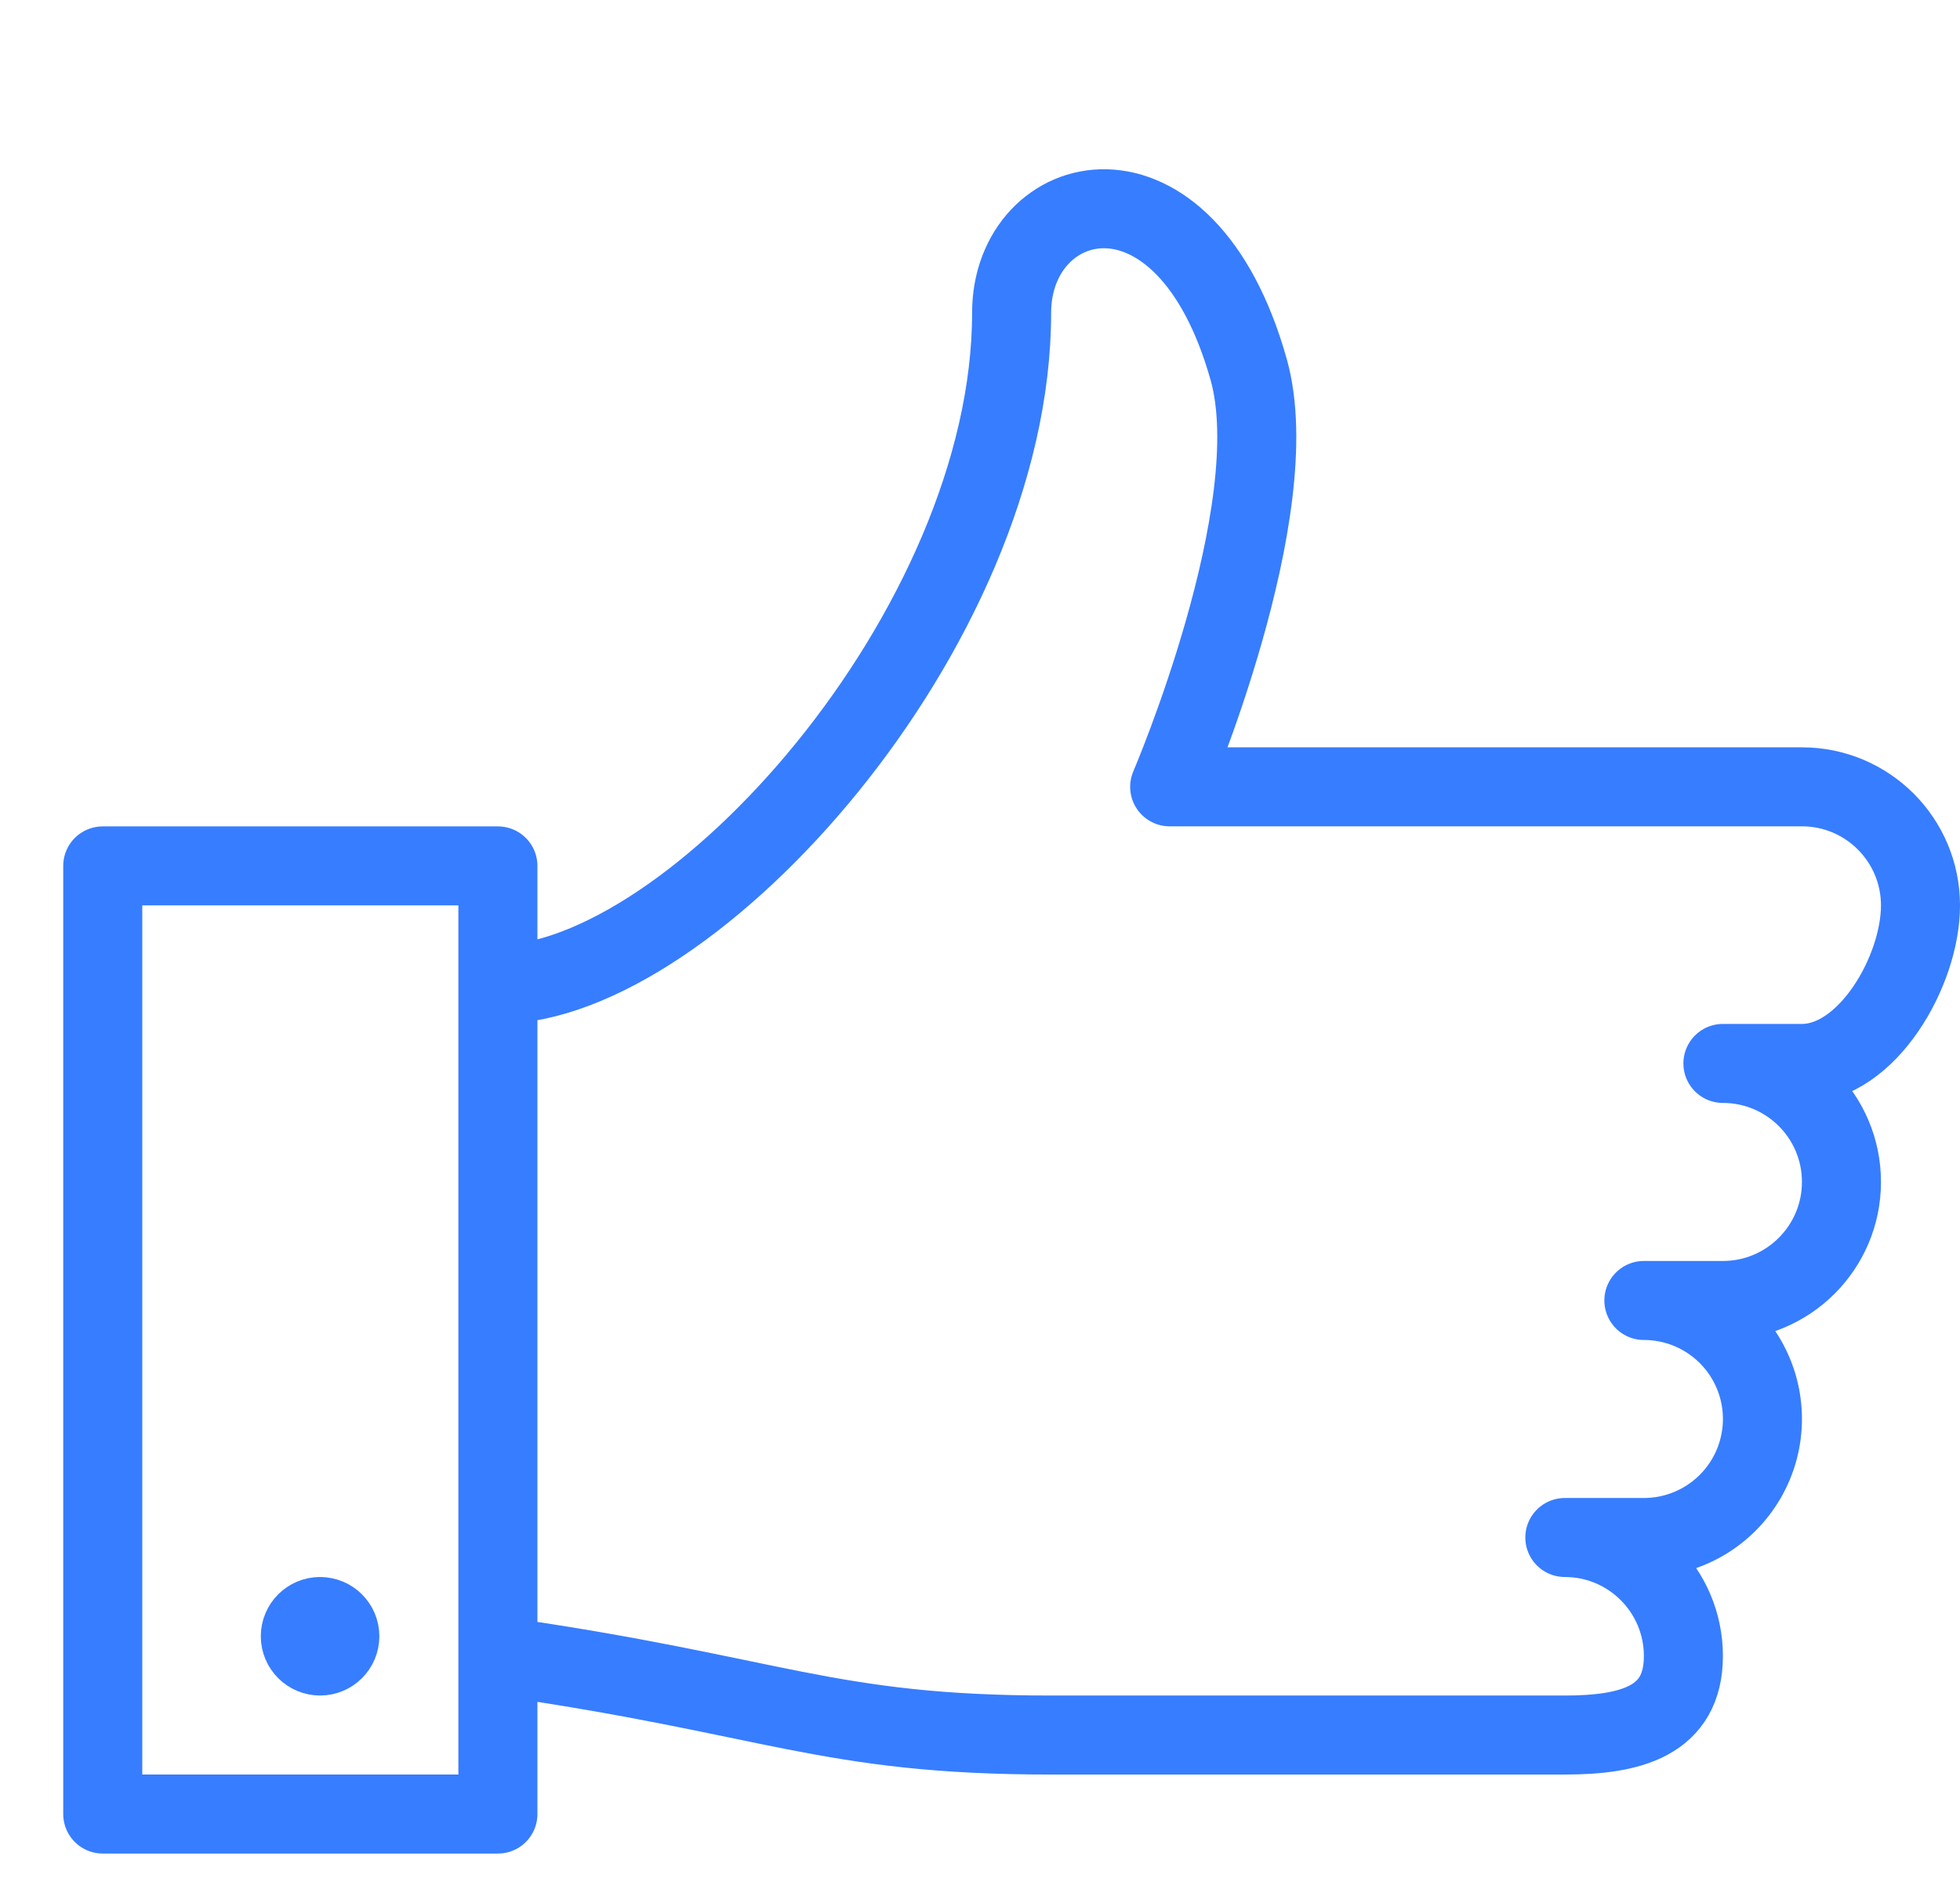 <svg xmlns="http://www.w3.org/2000/svg" width="31" height="30" viewBox="0 0 31 30">
    <g fill="none" fill-rule="evenodd" stroke-linecap="round" stroke-linejoin="round">
        <g>
            <g>
                <g>
                    <g>
                        <path stroke="#377dff" stroke-width="1.25" d="M25 19.574h0c.67 0 1.289.357 1.624.937.335.58.335 1.295 0 1.875-.335.58-.954.938-1.624.938h-1.25c1.036 0 1.875.84 1.875 1.875 0 1.036-.84 1.25-1.875 1.25h-8.125c-3.564 0-4.375-.625-8.75-1.25V14.574C9.938 14.574 15 8.949 15 3.949c0-1.976 2.736-2.713 3.75.899.625 2.226-1.25 6.6-1.25 6.6h10c1.036 0 1.875.84 1.875 1.876s-.84 2.5-1.875 2.5h-1.25c1.036 0 1.875.84 1.875 1.875 0 1.035-.84 1.875-1.875 1.875H25M.625 12.699L6.875 12.699 6.875 27.699.625 27.699z" transform="translate(-367 -341) translate(63 176) translate(124 125) translate(181 41)"/>
                        <path stroke="#377dff" stroke-width="1.25" d="M4.063 24.574c-.173 0-.313.14-.313.312 0 .173.14.313.313.313.172 0 .312-.14.312-.313 0-.172-.14-.312-.313-.312" transform="translate(-367 -341) translate(63 176) translate(124 125) translate(181 41)"/>
                    </g>
                </g>
            </g>
        </g>
    </g>
</svg>

